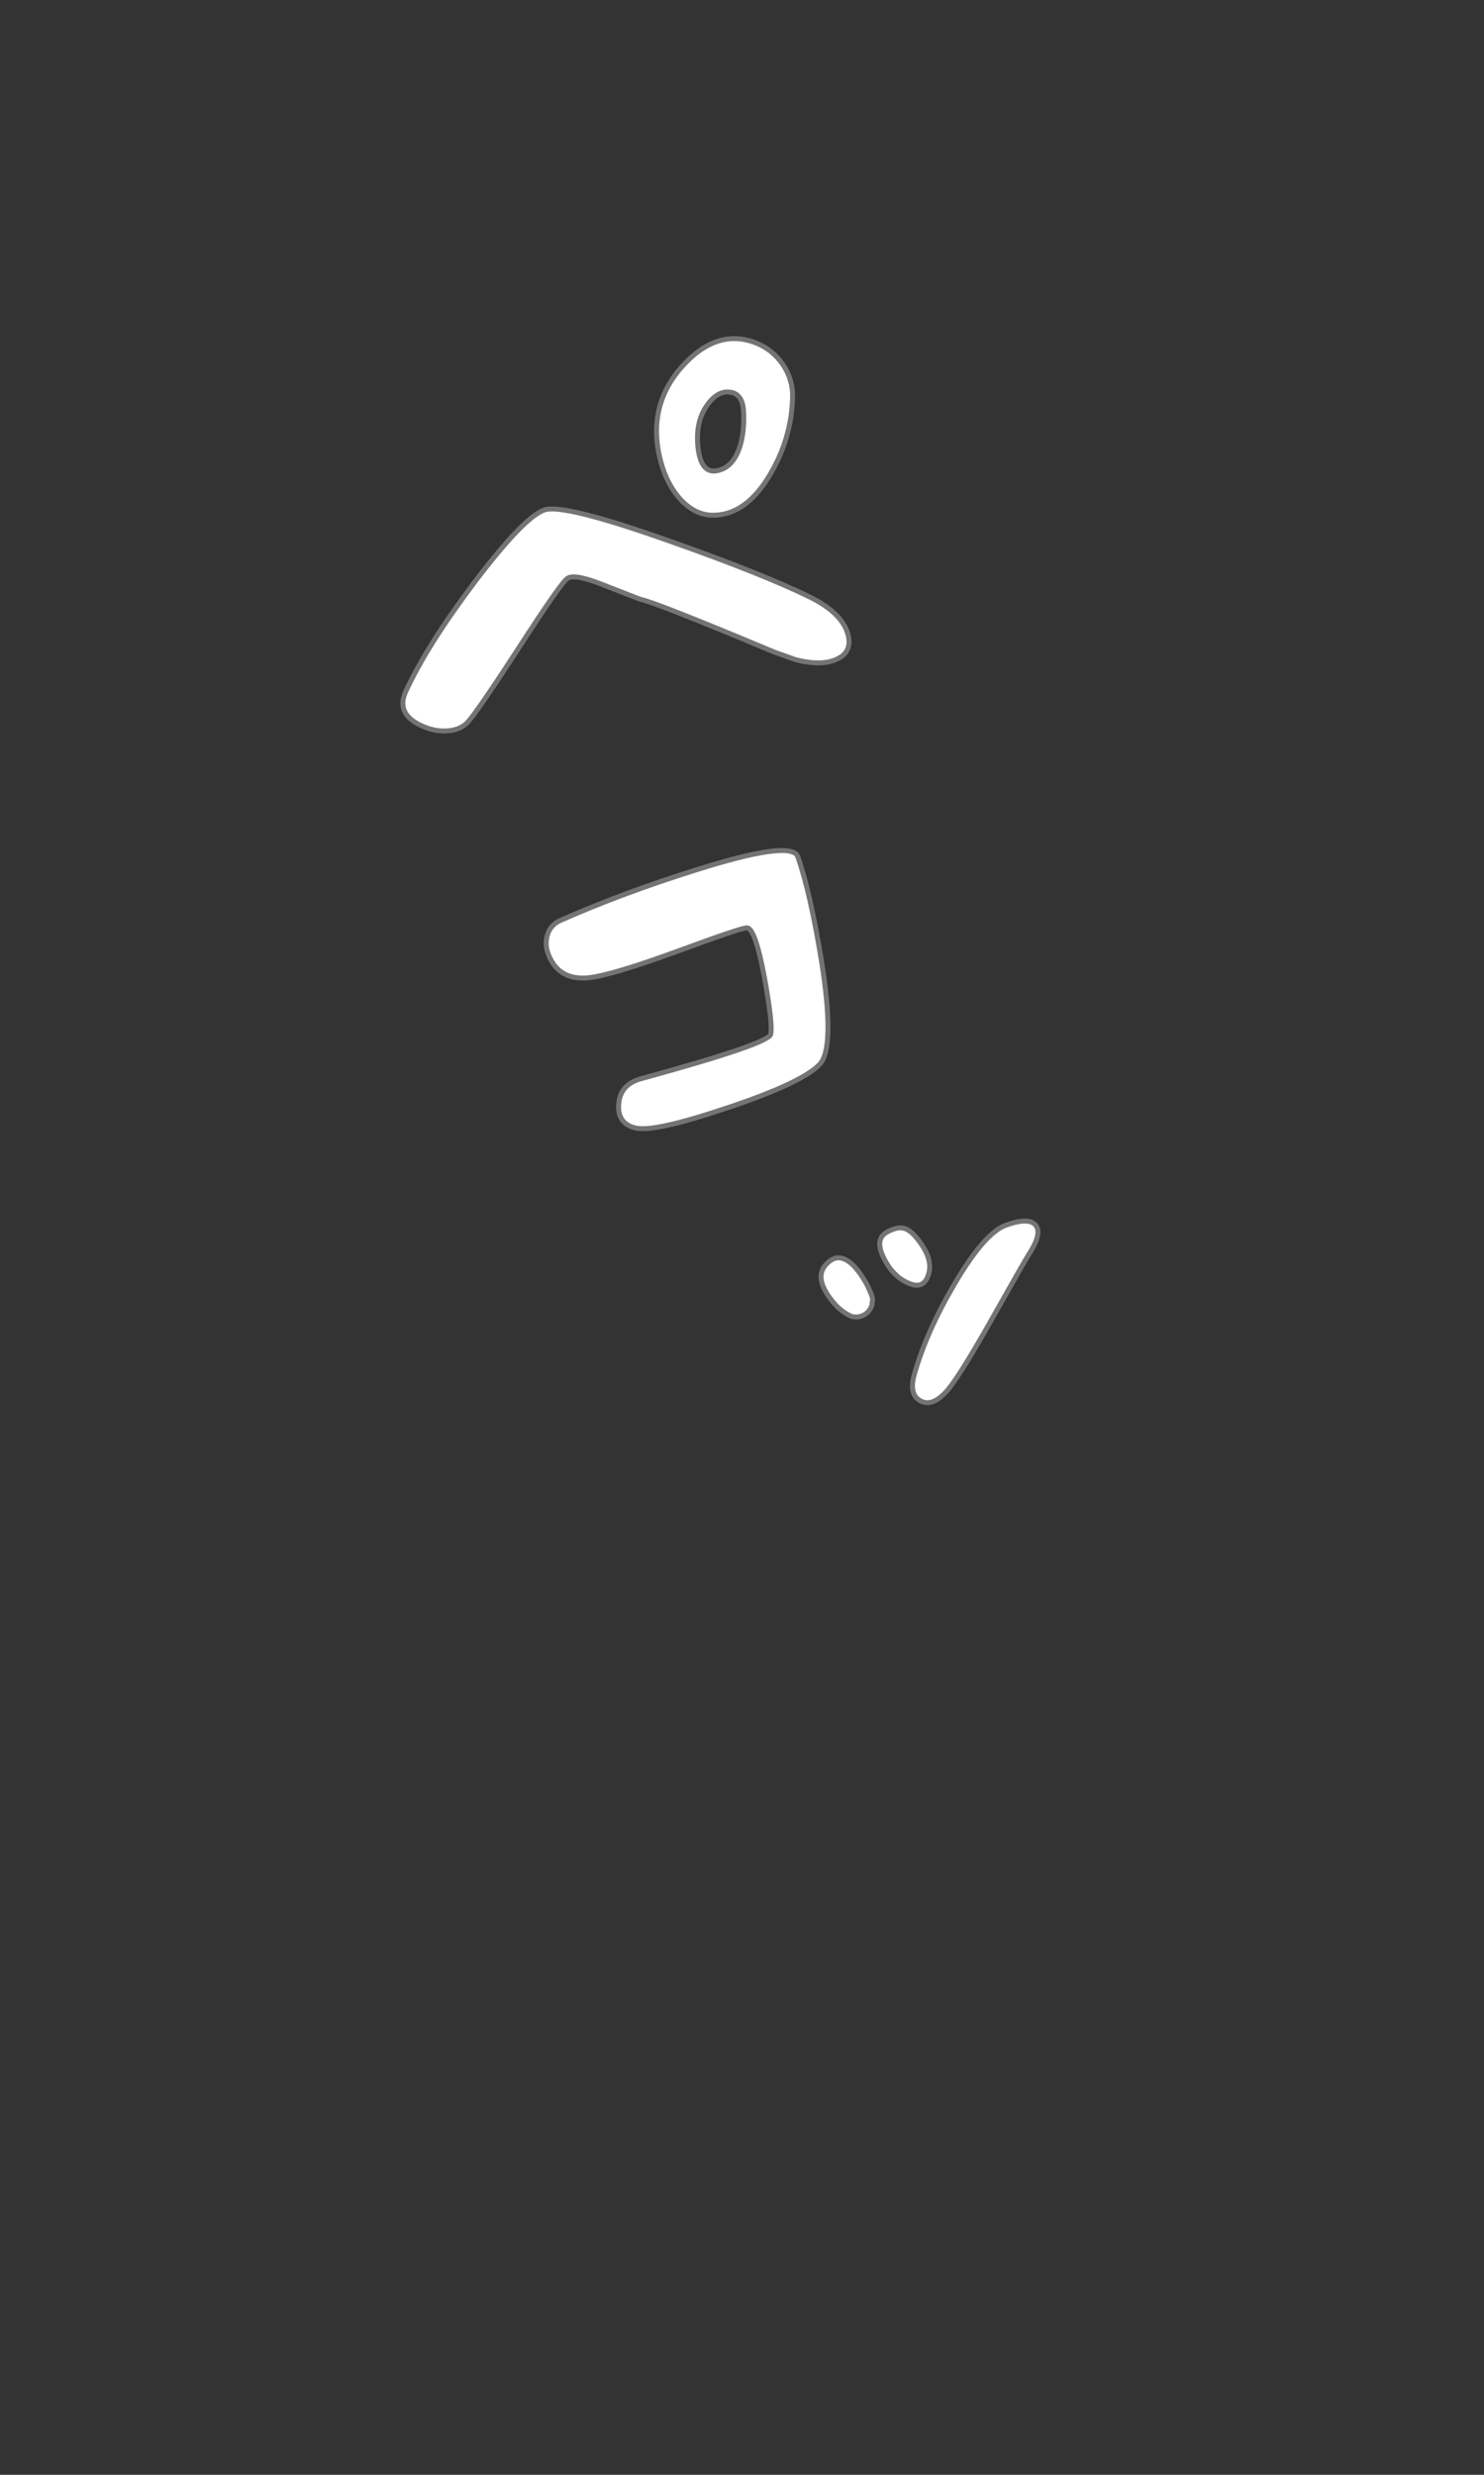 
<svg xmlns="http://www.w3.org/2000/svg" version="1.1" xmlns:xlink="http://www.w3.org/1999/xlink" preserveAspectRatio="none" x="0px" y="0px" width="300px" height="500px" viewBox="0 0 300 500">
<rect x="0" y="0" width="300" height="500" fill="#333333" stroke="none"/>
<defs>
<style>
    #peko1 {
        animation: peko1_anime 3.5s 0s infinite alternate;;
    }
    @keyframes peko1_anime {
        0% {
            animation-timing-function:step-start;
            opacity:0;
        }
        19.99% {
            animation-timing-function:step-start;
            opacity:0;
        }
        20% {
            transform:matrix( 0.752, -0.274, 0.41, 1.128, 155.6,215.4);
            animation-timing-function:ease-out;
            opacity:1;
        }
        25% {
            transform:matrix( 1.41, -0.513, 0.171, 0.47, 84.55,44.75);
            animation-timing-function:ease-in-out;
        }
        30% {
            transform:matrix( 0.893, -0.325, 0.359, 0.987, 113.75,113);
            animation-timing-function:ease-in-out;
        }
        35% {
            transform:matrix( 0.94, -0.342, 0.342, 0.94, 110.7,103.5);
            animation-timing-function:step-start;
        }
        100% {
            transform:matrix( 0.94, -0.342, 0.342, 0.94, 110.7,103.5);
        }
    }
</style>
<g id="_____1_0_Layer0_0_MEMBER_0_FILL">
<path fill="#FFFFFF" stroke="none" d="
M 103.85 63
Q 102.6 58.8 96.25 55.65 86.9 51.05 68.2 44.45 46.4 36.7 42.55 38.05 38.4 39.55 28.5 52.6 18.9 65.35 14.6 74.65 12.4 79.4 18.2 81.8 20.55 82.8 23 82.65 25.55 82.45 26.95 81.05 28.8 79.15 37.6 65.6 45.95 52.7 47.25 51.85 48.75 50.9 54.4 53.15 61.8 56.05 62 56.1 65.05 56.7 89.05 66.75
L 93.25 68.25
Q 98.05 69.5 101.1 68.4 105 66.95 103.85 63 Z"/>
</g>

<g id="_____1_0_Layer0_1_MEMBER_0_FILL">
<path fill="#FFFFFF" stroke="none" d="
M 90.75 8.7
Q 88.7 5.7 85.35 4.35 77.35 1.2 70.25 9.25 63.15 17.35 66.1 28.35 67.35 32.95 70.1 35.95 72.95 39 76.35 39.1 83.15 39.3 88.1 31 92.5 23.6 92.7 15.35 92.8 11.75 90.75 8.7
M 82.8 18
Q 83.05 22.35 81.95 25.6 80.5 29.65 77.3 30.15 74.2 30.65 73.6 25.45 73.05 20.4 75.3 17.1 77.4 14 79.95 14.25 82.55 14.5 82.8 18 Z"/>
</g>

<g id="_____1_0_Layer0_2_MEMBER_0_FILL">
<path fill="#FFFFFF" stroke="none" d="
M 72.95 110.8
Q 58.15 115.45 45.85 120.9 43.8 121.8 43.2 123.85 42.6 125.8 43.45 127.9 45.5 133 51.35 132.5 55.85 132.1 69.55 127.1 82.55 122.3 83.55 122.4 85.2 122.6 87.05 132.5 88.75 141.85 88.3 143.9 87.9 145.8 62.15 152.85 57.9 154 57.6 158 57.3 161.9 60.95 162.8 64.65 163.75 79.5 158.75 94.65 153.7 98.2 149.95 101.35 146.6 98.55 129.05 96.25 115.05 93.75 108 92.5 104.6 72.95 110.8 Z"/>
</g>

<g id="_____1_0_Layer0_3_MEMBER_0_FILL">
<path fill="#FFFFFF" stroke="none" d="
M 98.5 193.35
Q 98.75 195.15 100.4 197.3 102.2 199.75 104.55 200.8 105.9 201.2 107.15 200.55 108.35 199.85 108.75 198.55
L 108.9 197.3
Q 108.7 196.5 108.5 196.1 107.3 193.05 105.1 190.65 102.4 187.95 100.2 189.7 98.25 191.2 98.5 193.35 Z"/>
</g>

<g id="_____1_0_Layer0_4_MEMBER_0_FILL">
<path fill="#FFFFFF" stroke="none" d="
M 111.3 189.35
Q 113.3 193.2 116.75 194.35 119.2 195.15 120.1 192.6 121.05 190 119.15 186.9 117.2 183.8 115.55 183.15 113.95 182.55 111.65 183.9 109.2 185.4 111.3 189.35 Z"/>
</g>

<g id="_____1_0_Layer0_5_MEMBER_0_FILL">
<path fill="#FFFFFF" stroke="none" d="
M 141.85 182.45
Q 140.55 180.75 135.85 182.4 131.5 183.95 125.4 194.35 119.75 203.95 117.3 212.6 116.2 216.55 118.5 217.85 120.8 219.15 123.6 216.2 125.85 213.9 132 203.1 139.85 189.2 140.35 188.45 143.2 184.15 141.85 182.45 Z"/>
</g>

<path id="_____1_0_Layer0_0_MEMBER_1_1_STROKES" stroke="#747474" stroke-width="1" stroke-linejoin="miter" stroke-linecap="butt" stroke-miterlimit="4" fill="none" d="
M 11.624 22.973
Q 14.284 24.58 33.4 42.232
L 36.834 45.078
Q 40.917 47.895 44.159 47.904 48.32 47.875 48.59 43.77 48.852 39.396 43.962 34.264 36.749 26.744 21.434 14.146 3.6 -0.593 -0.48 -0.641 -4.893 -0.651 -18.659 8.226 -32.041 16.924 -39.263 24.192 -42.955 27.903 -38.325 32.142 -36.459 33.886 -34.105 34.583 -31.641 35.267 -29.846 34.43 -27.458 33.277 -14.554 23.554 -2.296 14.288 -0.783 13.934 0.951 13.554 5.491 17.601 11.453 22.857 11.624 22.973 Z"/>

<path id="_____1_0_Layer0_1_MEMBER_1_1_STROKES" stroke="#747474" stroke-width="1" stroke-linejoin="miter" stroke-linecap="butt" stroke-miterlimit="4" fill="none" d="
M 35.4 -18.23
Q 25.958 -13.047 24.968 -1.702 24.569 3.048 26.127 6.808 27.762 10.649 30.923 11.906 37.244 14.42 44.735 8.313 51.4 2.864 54.41 -4.82 55.735 -8.169 54.852 -11.736 53.952 -15.256 51.265 -17.67 44.825 -23.367 35.4 -18.23 Z
M 44.2 -5.716
Q 42.948 -1.543 40.802 1.135 38.055 4.445 34.877 3.82 31.792 3.23 33.007 -1.862 34.218 -6.795 37.461 -9.127 40.494 -11.321 42.805 -10.214 45.163 -9.09 44.2 -5.716 Z"/>

<path id="_____1_0_Layer0_2_MEMBER_1_1_STROKES" stroke="#747474" stroke-width="1" stroke-linejoin="miter" stroke-linecap="butt" stroke-miterlimit="4" fill="none" d="
M -25.716 78.341
Q -27.95 78.486 -29.215 80.207 -30.446 81.834 -30.365 84.098 -30.183 89.592 -24.515 91.123 -20.15 92.286 -5.566 92.273 8.292 92.209 9.198 92.645 10.68 93.397 9.032 103.333 7.432 112.701 6.308 114.473 5.282 116.122 -21.326 113.94 -25.713 113.567 -27.364 117.223 -28.979 120.785 -25.857 122.879 -22.705 125.037 -7.041 125.418 8.923 125.854 13.542 123.545 17.647 121.474 21.019 104.025 23.646 90.082 23.708 82.602 23.696 78.98 3.204 78.119 -12.293 77.427 -25.716 78.341 Z"/>

<path id="_____1_0_Layer0_3_MEMBER_1_1_STROKES" stroke="#747474" stroke-width="1" stroke-linejoin="miter" stroke-linecap="butt" stroke-miterlimit="4" fill="none" d="
M 2.117 173.5
Q 3.248 174.338 4.645 174.154 6.012 173.907 6.833 172.822
L 7.401 171.699
Q 7.487 170.879 7.436 170.434 7.351 167.158 6.105 164.15 4.491 160.69 1.825 161.582 -0.52 162.324 -1.02 164.43 -1.401 166.207 -0.586 168.792 0.267 171.71 2.117 173.5 Z"/>

<path id="_____1_0_Layer0_4_MEMBER_1_1_STROKES" stroke="#747474" stroke-width="1" stroke-linejoin="miter" stroke-linecap="butt" stroke-miterlimit="4" fill="none" d="
M 15.787 171.612
Q 17.816 173.201 19.533 171.113 21.315 168.995 20.59 165.432 19.818 161.852 18.49 160.677 17.192 159.566 14.569 160.048 11.753 160.619 12.376 165.049 12.938 169.351 15.787 171.612 Z"/>

<path id="_____1_0_Layer0_5_MEMBER_1_1_STROKES" stroke="#747474" stroke-width="1" stroke-linejoin="miter" stroke-linecap="butt" stroke-miterlimit="4" fill="none" d="
M 37.822 166.915
Q 33.205 166.884 23.915 174.57 15.323 181.659 10.062 188.949 7.677 192.285 9.394 194.293 11.11 196.301 14.751 194.487 17.652 193.095 27.125 185.05 39.255 174.673 39.982 174.139 44.131 171.073 43.443 169.014 42.803 166.972 37.822 166.915 Z"/>
</defs>

<g id="peko1" transform="matrix( 0.94, -0.342, 0.342, 0.94, 110.7,103.5) ">
<g transform="matrix( 0.94, 0.342, -0.342, 0.94, -27.45,-50.95) ">
<use xlink:href="#_____1_0_Layer0_0_MEMBER_0_FILL"/>
</g>

<g transform="matrix( 0.94, 0.342, -0.342, 0.94, -27.45,-50.95) ">
<use xlink:href="#_____1_0_Layer0_0_MEMBER_1_1_STROKES" transform="matrix( 0.94, -0.342, 0.342, 0.94, 43.2,38.45) "/>
</g>

<g transform="matrix( 0.94, 0.342, -0.342, 0.94, -27.45,-50.95) ">
<use xlink:href="#_____1_0_Layer0_1_MEMBER_0_FILL"/>
</g>

<g transform="matrix( 0.94, 0.342, -0.342, 0.94, -27.45,-50.95) ">
<use xlink:href="#_____1_0_Layer0_1_MEMBER_1_1_STROKES" transform="matrix( 0.94, -0.342, 0.342, 0.94, 43.2,38.45) "/>
</g>

<g transform="matrix( 0.94, 0.342, -0.342, 0.94, -27.45,-50.95) ">
<use xlink:href="#_____1_0_Layer0_2_MEMBER_0_FILL"/>
</g>

<g transform="matrix( 0.94, 0.342, -0.342, 0.94, -27.45,-50.95) ">
<use xlink:href="#_____1_0_Layer0_2_MEMBER_1_1_STROKES" transform="matrix( 0.94, -0.342, 0.342, 0.94, 43.2,38.45) "/>
</g>

<g transform="matrix( 0.94, 0.342, -0.342, 0.94, -27.45,-50.95) ">
<use xlink:href="#_____1_0_Layer0_3_MEMBER_0_FILL"/>
</g>

<g transform="matrix( 0.94, 0.342, -0.342, 0.94, -27.45,-50.95) ">
<use xlink:href="#_____1_0_Layer0_3_MEMBER_1_1_STROKES" transform="matrix( 0.94, -0.342, 0.342, 0.94, 43.2,38.45) "/>
</g>

<g transform="matrix( 0.94, 0.342, -0.342, 0.94, -27.45,-50.95) ">
<use xlink:href="#_____1_0_Layer0_4_MEMBER_0_FILL"/>
</g>

<g transform="matrix( 0.94, 0.342, -0.342, 0.94, -27.45,-50.95) ">
<use xlink:href="#_____1_0_Layer0_4_MEMBER_1_1_STROKES" transform="matrix( 0.94, -0.342, 0.342, 0.94, 43.2,38.45) "/>
</g>

<g transform="matrix( 0.94, 0.342, -0.342, 0.94, -27.45,-50.95) ">
<use xlink:href="#_____1_0_Layer0_5_MEMBER_0_FILL"/>
</g>

<g transform="matrix( 0.94, 0.342, -0.342, 0.94, -27.45,-50.95) ">
<use xlink:href="#_____1_0_Layer0_5_MEMBER_1_1_STROKES" transform="matrix( 0.94, -0.342, 0.342, 0.94, 43.2,38.45) "/>
</g>
</g>
</svg>
